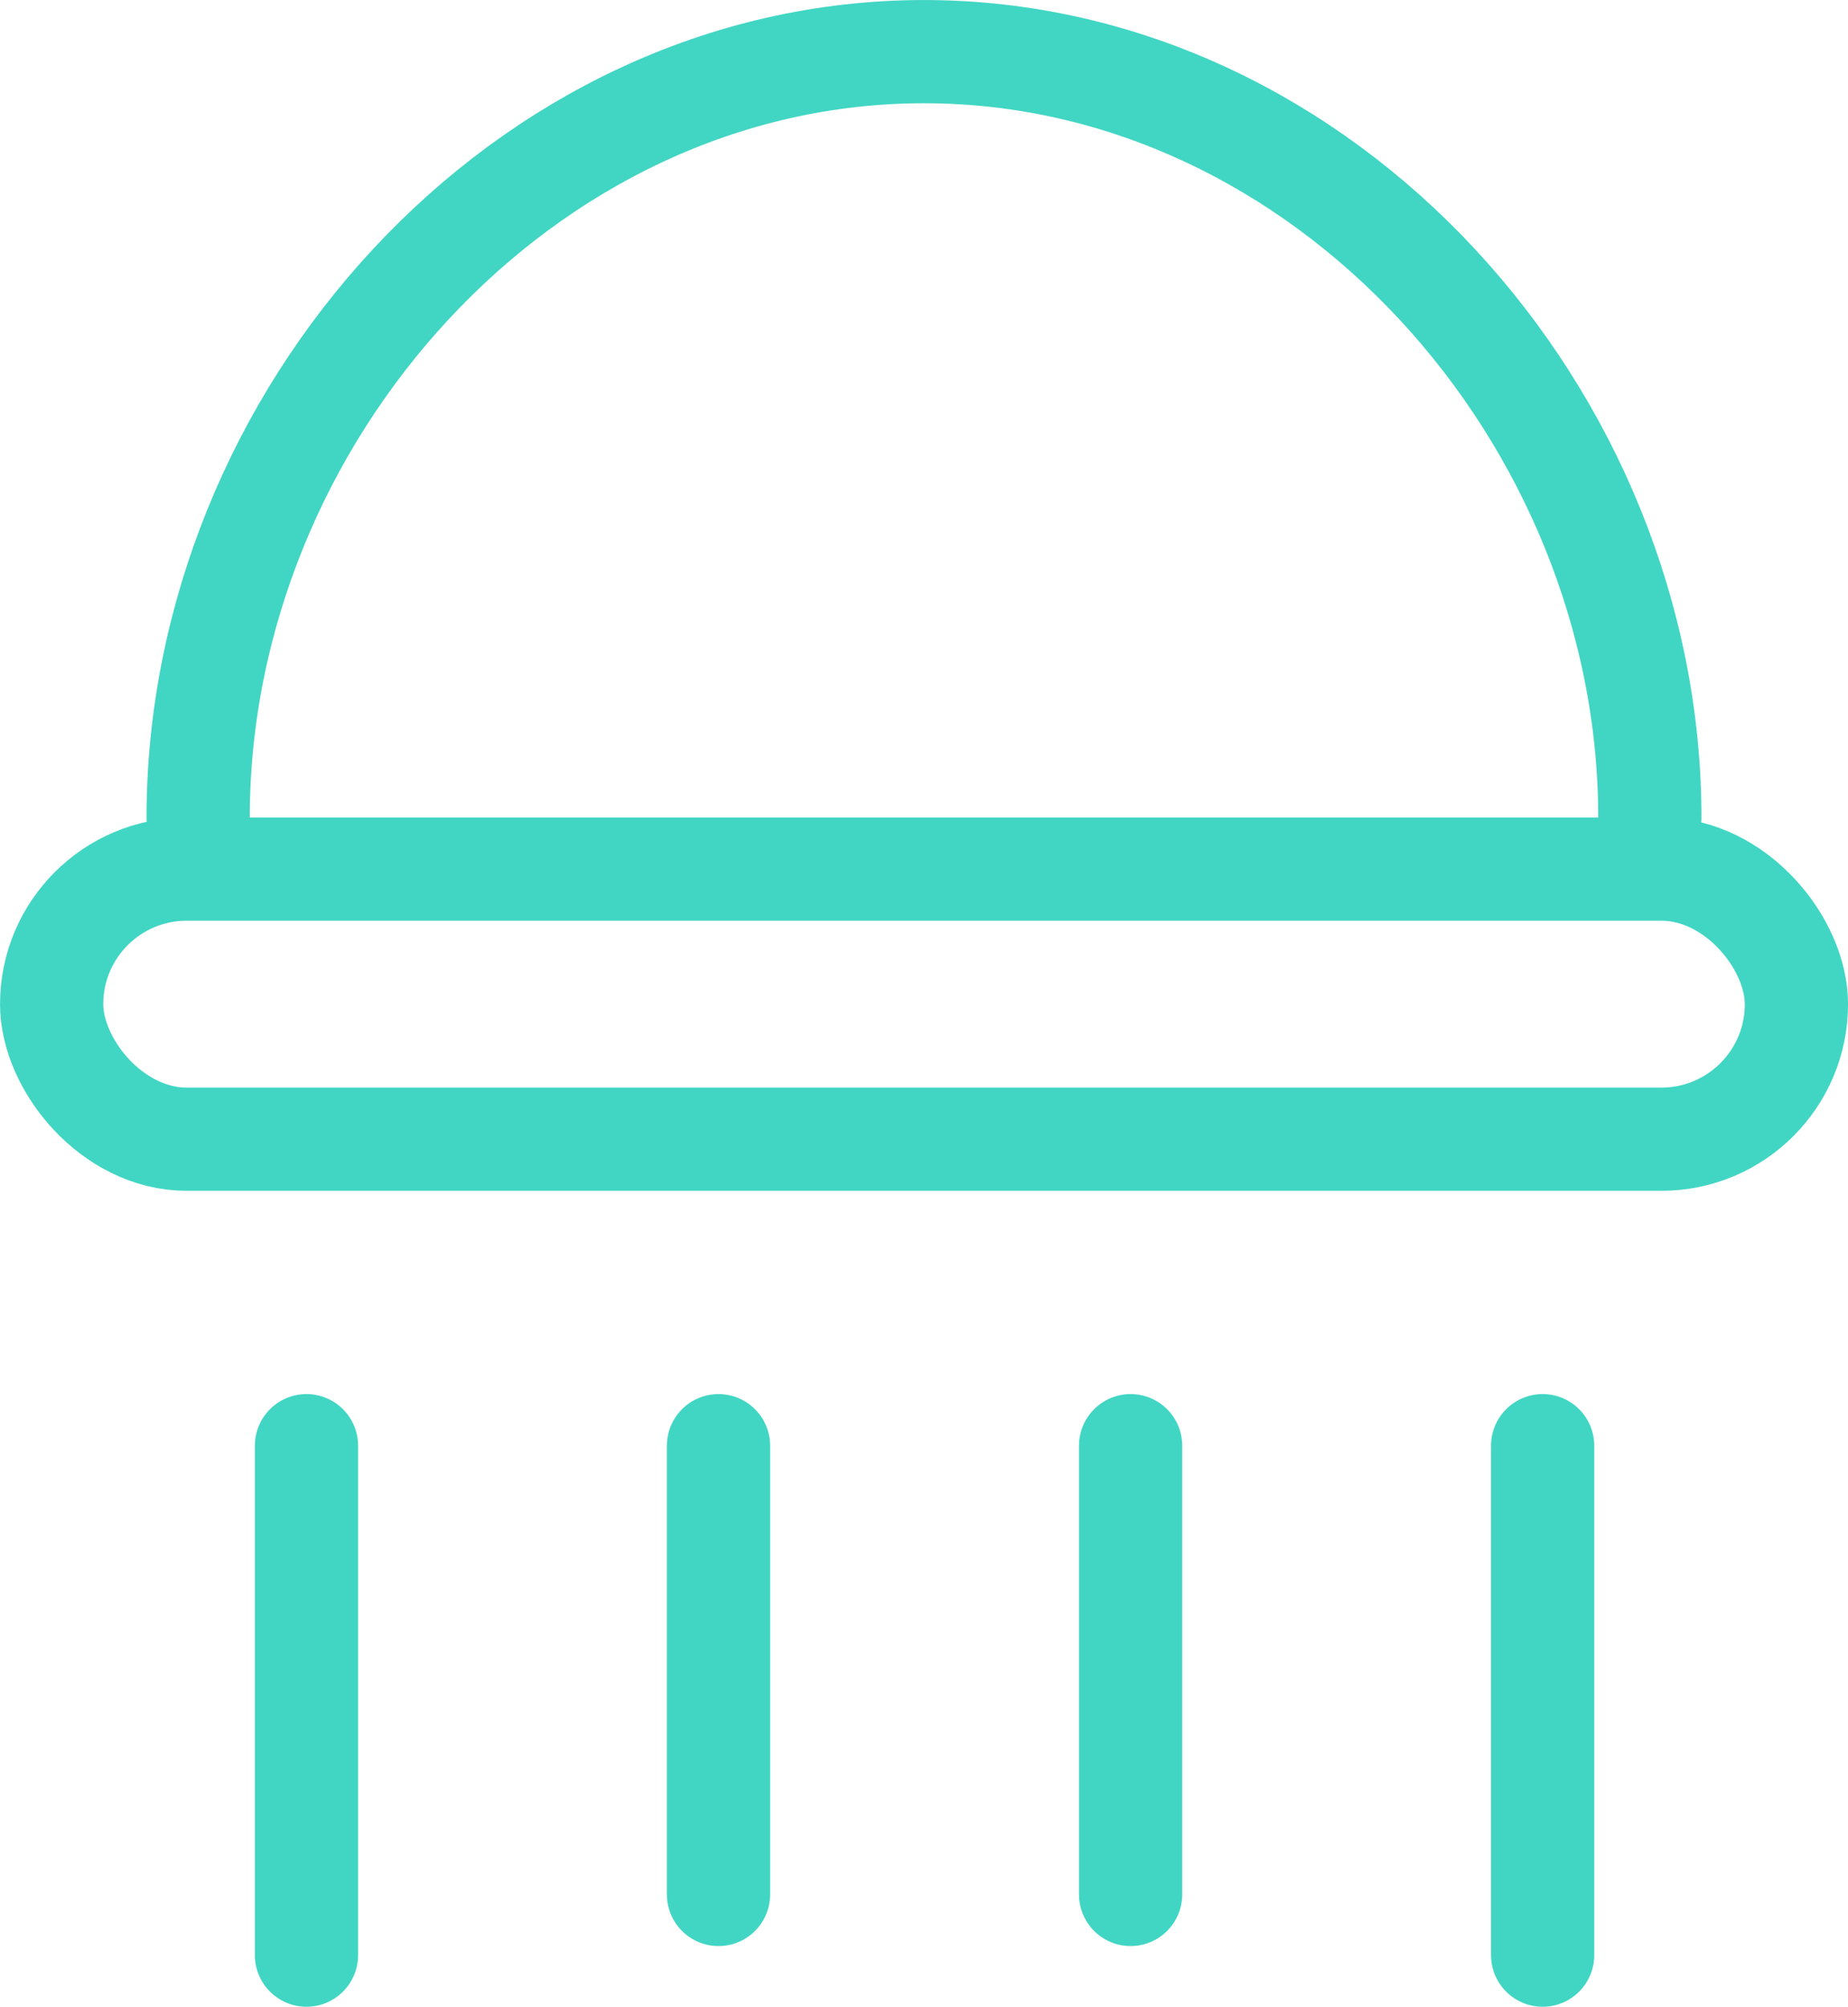 <?xml version="1.0" encoding="UTF-8"?> <svg xmlns="http://www.w3.org/2000/svg" id="Ebene_2" viewBox="0 0 267.67 290.66"><defs><style>.cls-1{fill:none;stroke:#41d6c3;stroke-linecap:round;stroke-linejoin:round;stroke-width:14.95px;}</style></defs><g id="_ĎŽÓť_2"><path class="cls-1" d="M238.97,118.44c0-58.07-47.07-110.96-105.14-110.96S28.7,60.37,28.7,118.44"></path><rect class="cls-1" x="7.48" y="125.88" width="252.72" height="39.12" rx="19.56" ry="19.56"></rect><line class="cls-1" x1="44.39" y1="209.39" x2="44.39" y2="283.18"></line><line class="cls-1" x1="104.07" y1="209.39" x2="104.07" y2="274.39"></line><line class="cls-1" x1="163.76" y1="209.39" x2="163.76" y2="274.39"></line><line class="cls-1" x1="223.44" y1="209.39" x2="223.44" y2="283.18"></line></g></svg> 